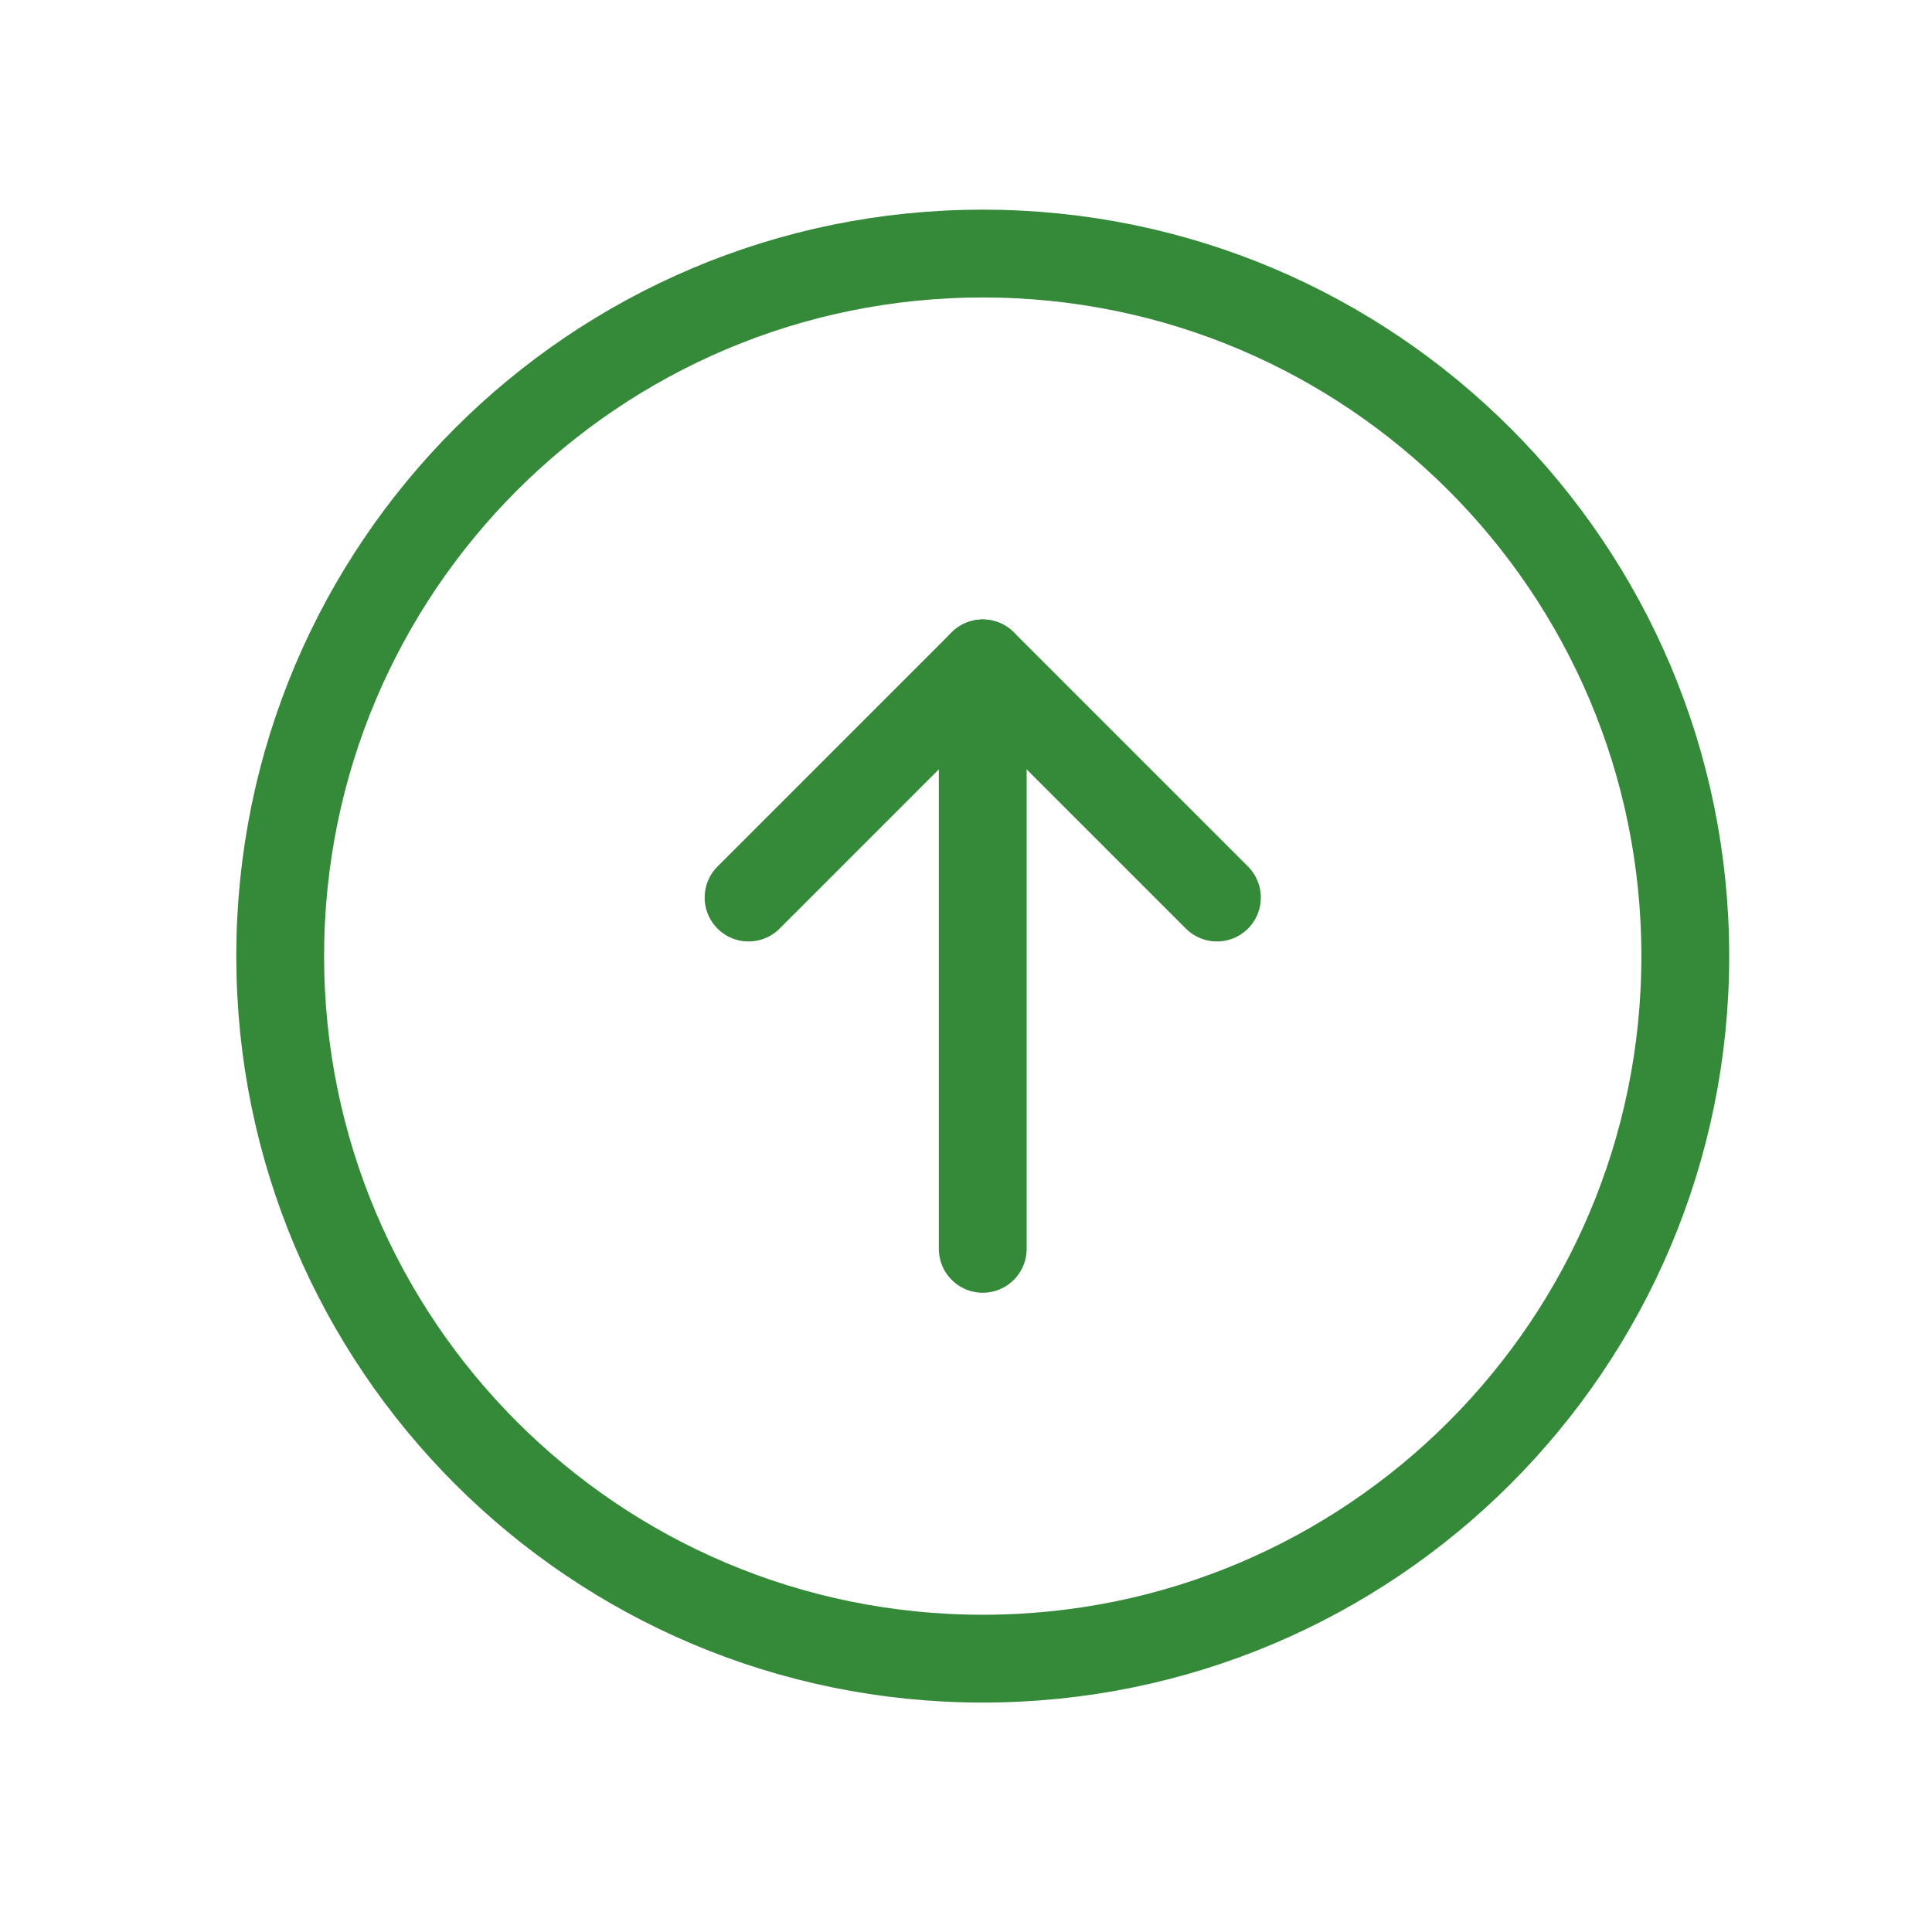 <svg width="33" height="33" viewBox="0 0 33 33" fill="none" xmlns="http://www.w3.org/2000/svg">
<path d="M16.786 4.331C10.158 4.331 4.786 9.704 4.786 16.331C4.786 22.959 10.158 28.331 16.786 28.331C23.413 28.331 28.786 22.959 28.786 16.331C28.786 9.704 23.413 4.331 16.786 4.331Z" stroke="#348A39" stroke-width="1.5" stroke-linecap="round" stroke-linejoin="round"/>
<path d="M20.786 15.331L16.786 11.331L12.786 15.331" stroke="#348A39" stroke-width="1.5" stroke-linecap="round" stroke-linejoin="round"/>
<path d="M16.786 21.331L16.786 11.331" stroke="#348A39" stroke-width="1.5" stroke-linecap="round" stroke-linejoin="round"/>
</svg>

